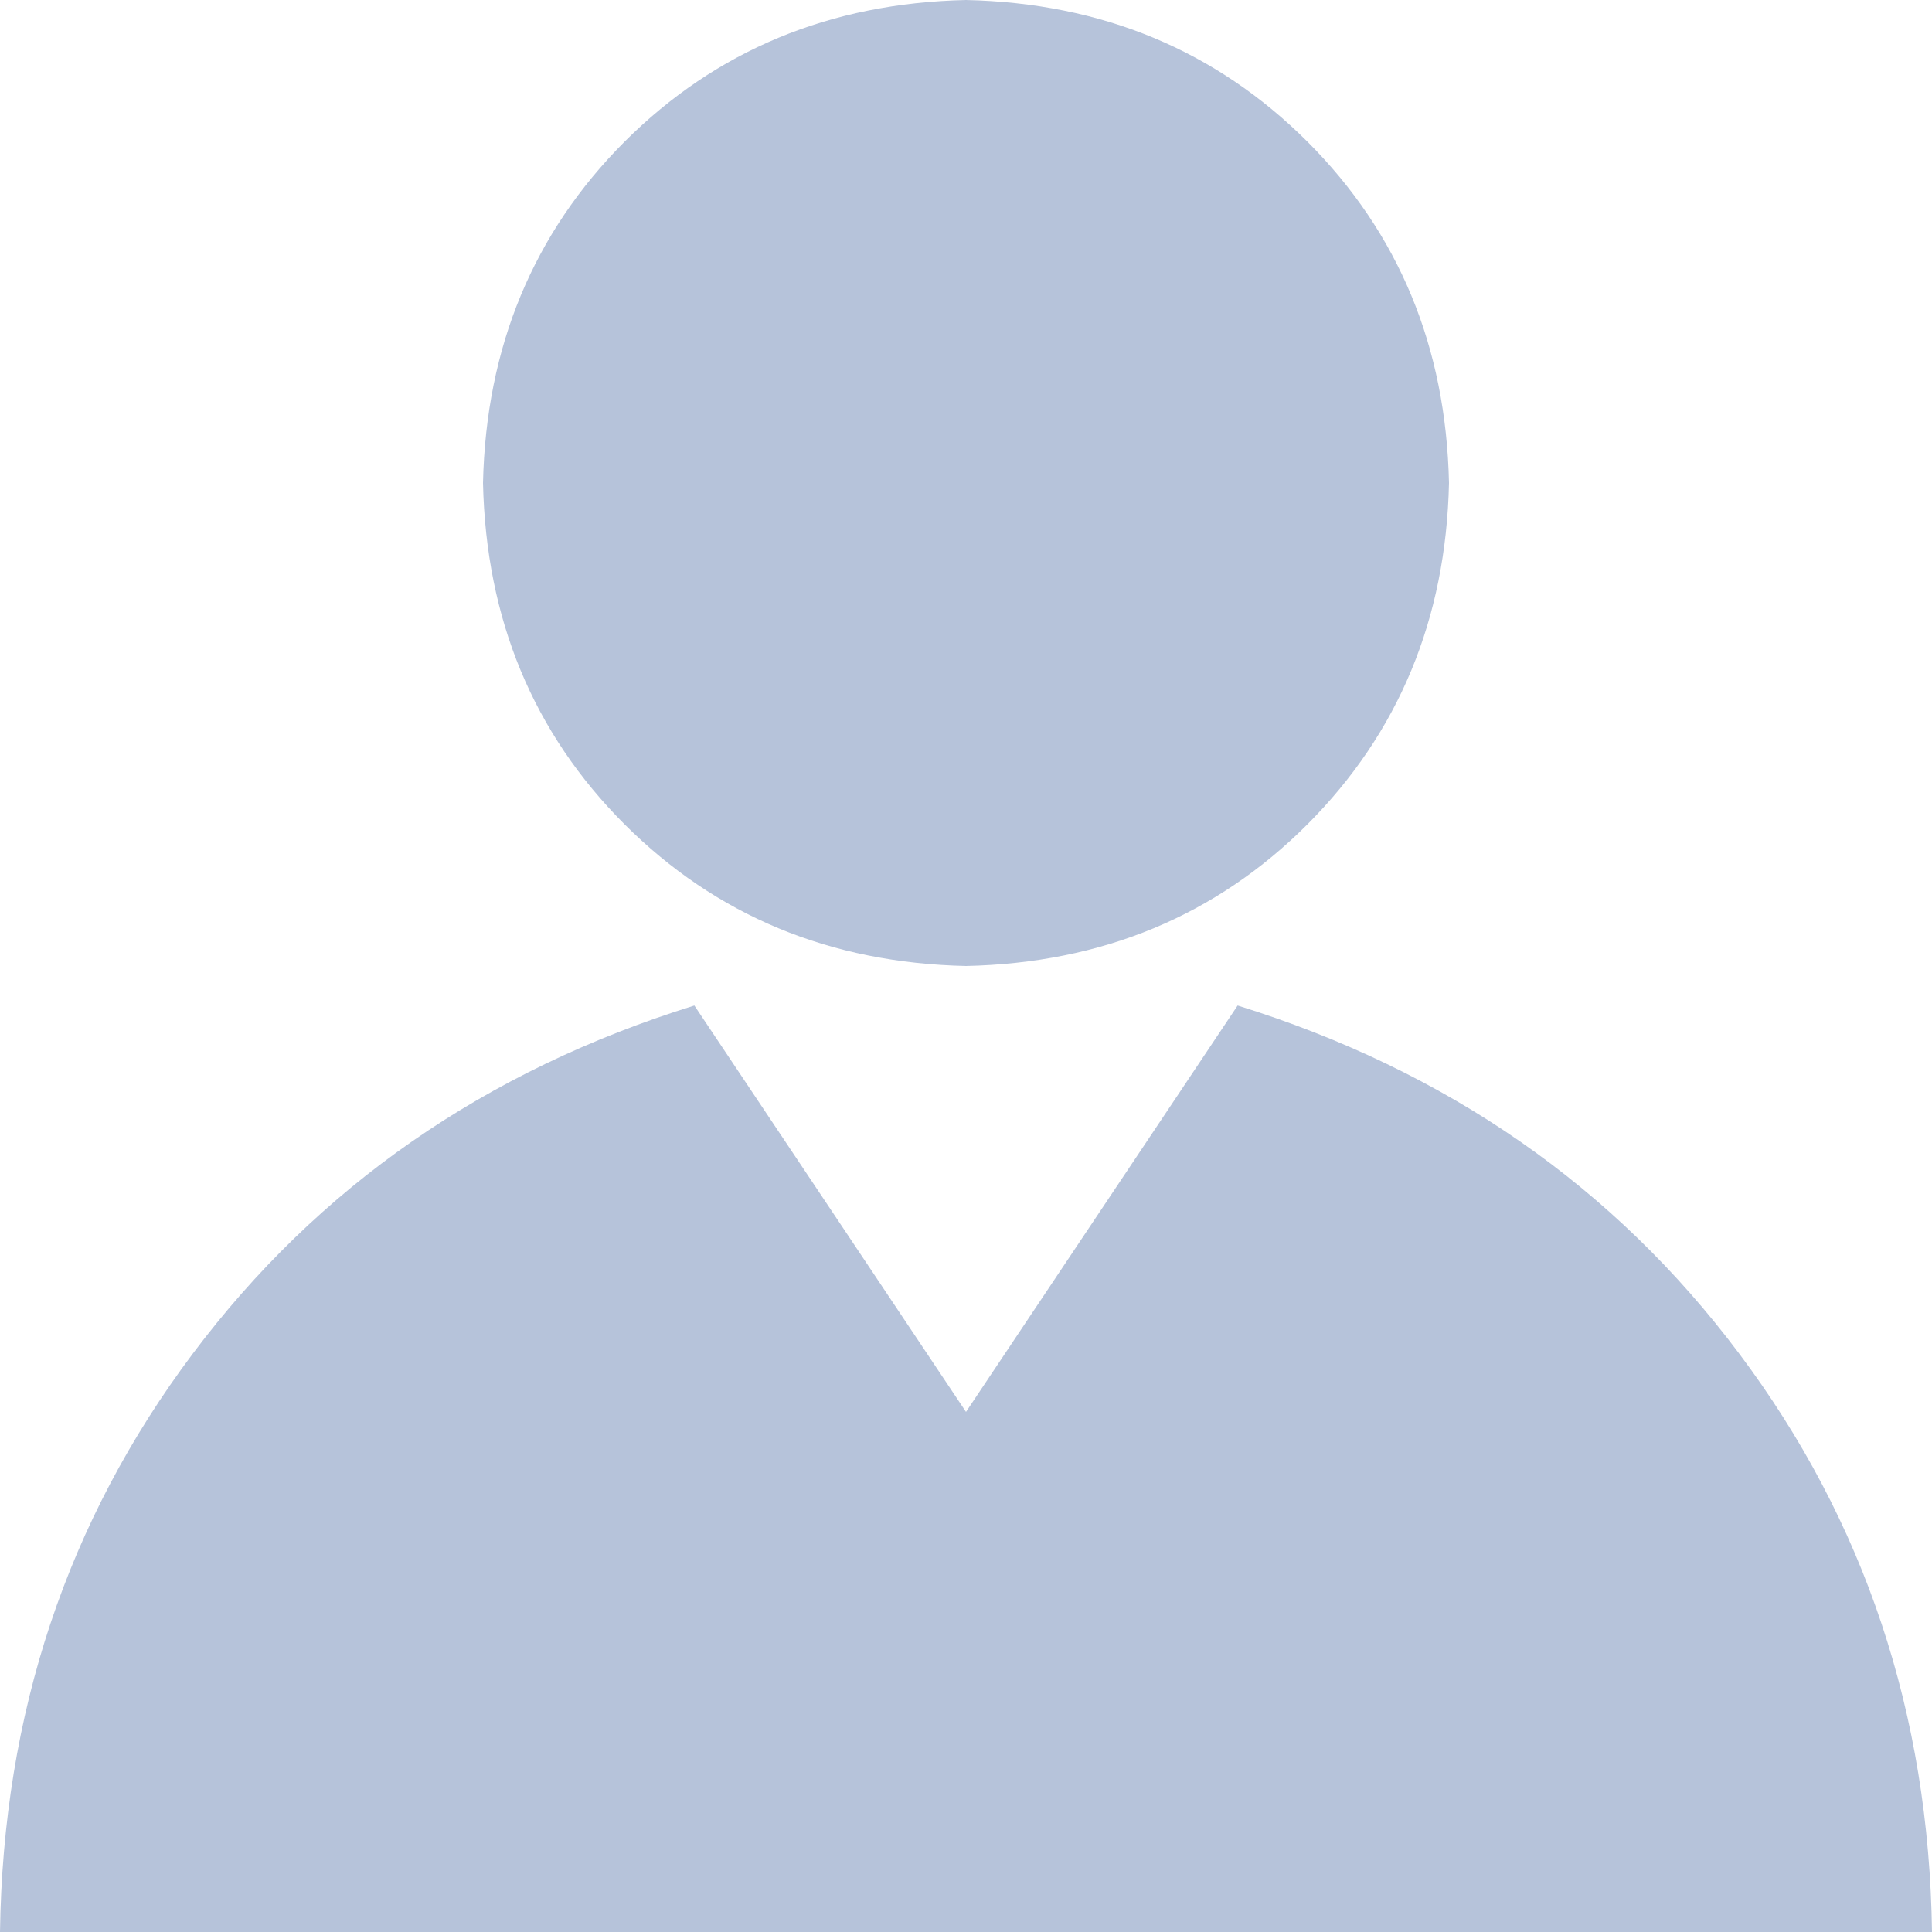 <?xml version="1.0" encoding="UTF-8"?>
<svg width="20px" height="20px" viewBox="0 0 20 20" version="1.1" xmlns="http://www.w3.org/2000/svg" xmlns:xlink="http://www.w3.org/1999/xlink">
    <title>用户中心</title>
    <g id="最近【2.13更新】" stroke="none" stroke-width="1" fill="none" fill-rule="evenodd">
        <g id="点击头像-开通转换+编辑套餐状态" transform="translate(-41, -133)" fill="#B6C3DA" fill-rule="nonzero">
            <g id="用户中心" transform="translate(41, 133)">
                <path d="M12.812,10.409 C14.976,11.082 16.708,12.283 18.005,14.014 C19.303,15.744 19.969,17.741 20,20 L0,20 C0.031,17.739 0.696,15.744 1.995,14.014 C3.294,12.283 5.024,11.082 7.188,10.409 L10,14.616 L12.812,10.409 Z M15,5 C14.969,6.409 14.478,7.588 13.534,8.534 C12.588,9.48 11.41,9.969 10,10 C8.591,9.969 7.412,9.478 6.466,8.534 C5.52,7.588 5.031,6.41 5,5 C5.031,3.591 5.522,2.412 6.466,1.466 C7.412,0.522 8.591,0.031 10,0 C11.409,0.031 12.588,0.522 13.534,1.466 C14.48,2.412 14.969,3.59 15,5 Z" id="形状"></path>
            </g>
        </g>
    </g>
</svg>